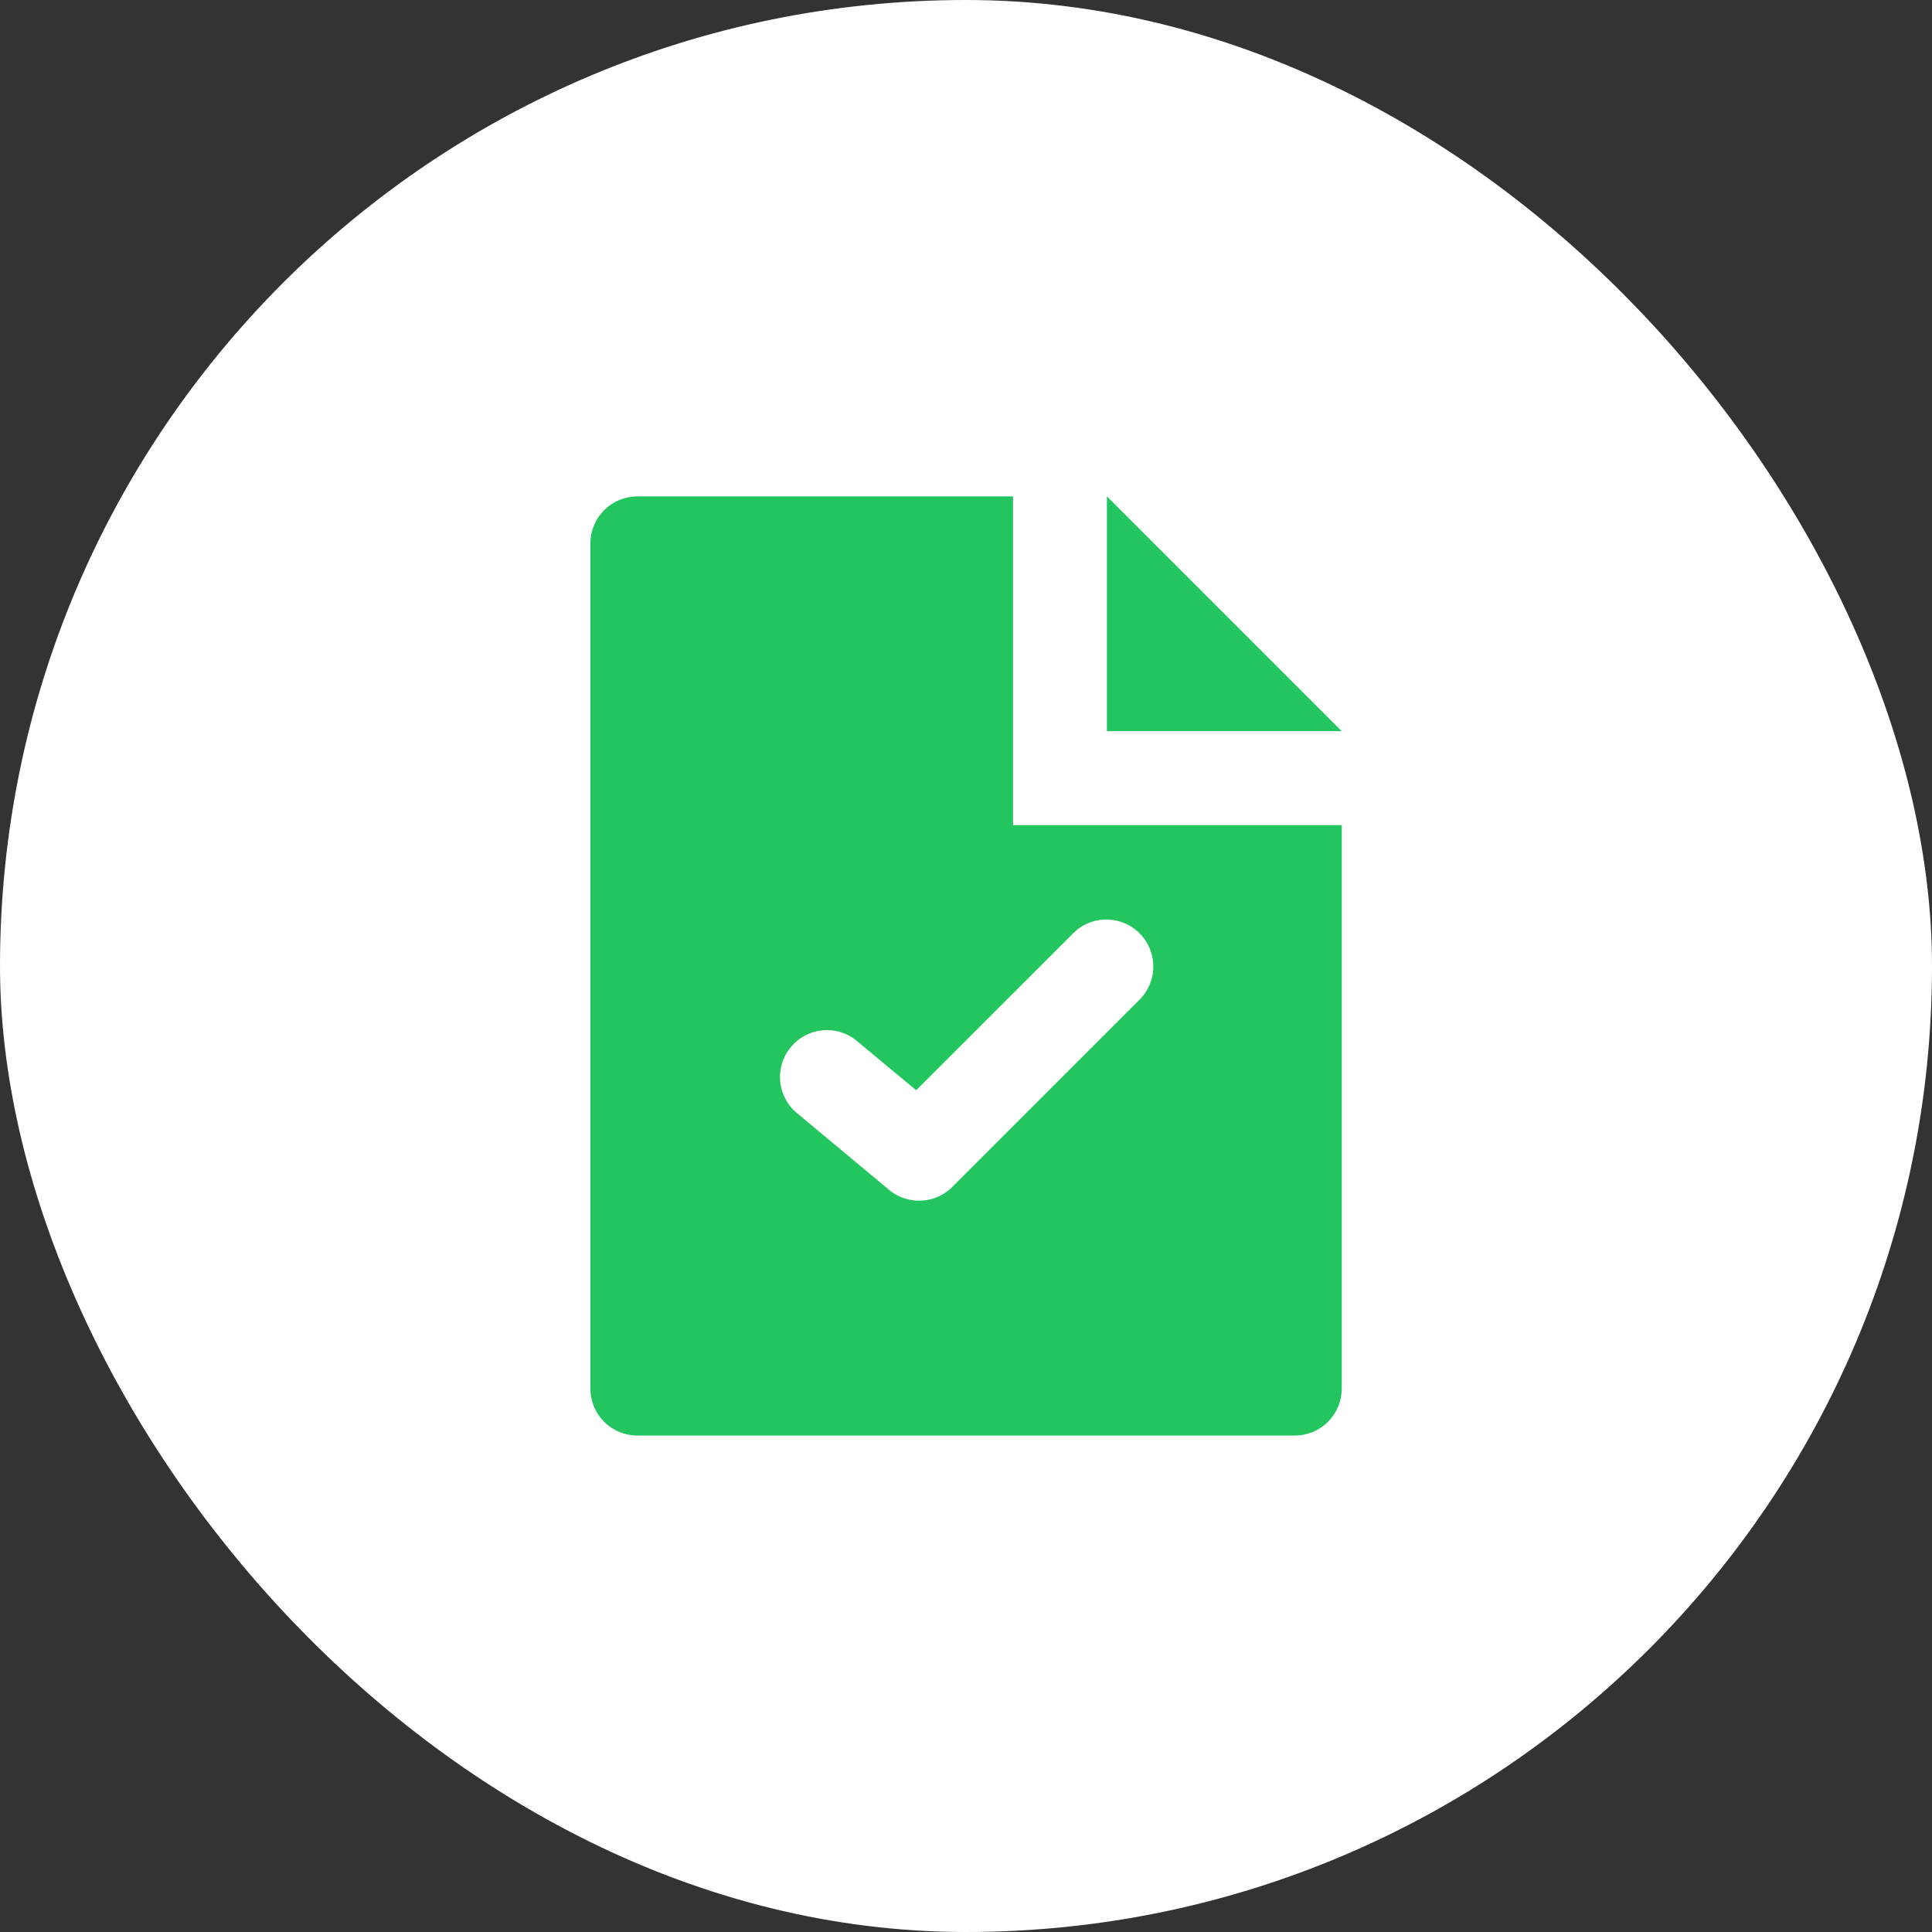<svg width="48" height="48" viewBox="0 0 48 48" fill="none" xmlns="http://www.w3.org/2000/svg">
<rect x="0" y="0" width="48" height="48" fill="#333333" stroke="none"/>
<rect width="48" height="48" rx="24" fill="white"/>
<path d="M15.835 12.833H24.668V21H32.835V34.5C32.835 34.677 32.764 34.846 32.64 34.971C32.515 35.096 32.345 35.166 32.168 35.166H15.835C15.658 35.166 15.488 35.096 15.363 34.971C15.238 34.846 15.168 34.677 15.168 34.5V13.5C15.168 13.323 15.238 13.154 15.363 13.029C15.488 12.903 15.658 12.833 15.835 12.833ZM27.501 22.345C27.119 22.342 26.749 22.47 26.452 22.705L26.329 22.813L26.323 22.82L22.731 26.411L21.565 25.442L21.556 25.433L21.546 25.426L21.413 25.336C21.096 25.143 20.723 25.06 20.352 25.104C19.927 25.154 19.539 25.365 19.266 25.693C18.992 26.021 18.855 26.442 18.883 26.868C18.911 27.295 19.101 27.694 19.415 27.984L19.435 28.001L21.768 29.945C22.087 30.211 22.495 30.348 22.91 30.329C23.325 30.311 23.719 30.137 24.013 29.843L28.686 25.17C28.989 24.856 29.157 24.434 29.153 23.997C29.149 23.56 28.974 23.142 28.665 22.833C28.356 22.524 27.938 22.349 27.501 22.345ZM32.128 17.666H28.001V13.539L32.128 17.666Z" fill="#22C55E" stroke="#22C55E"/>
</svg>
